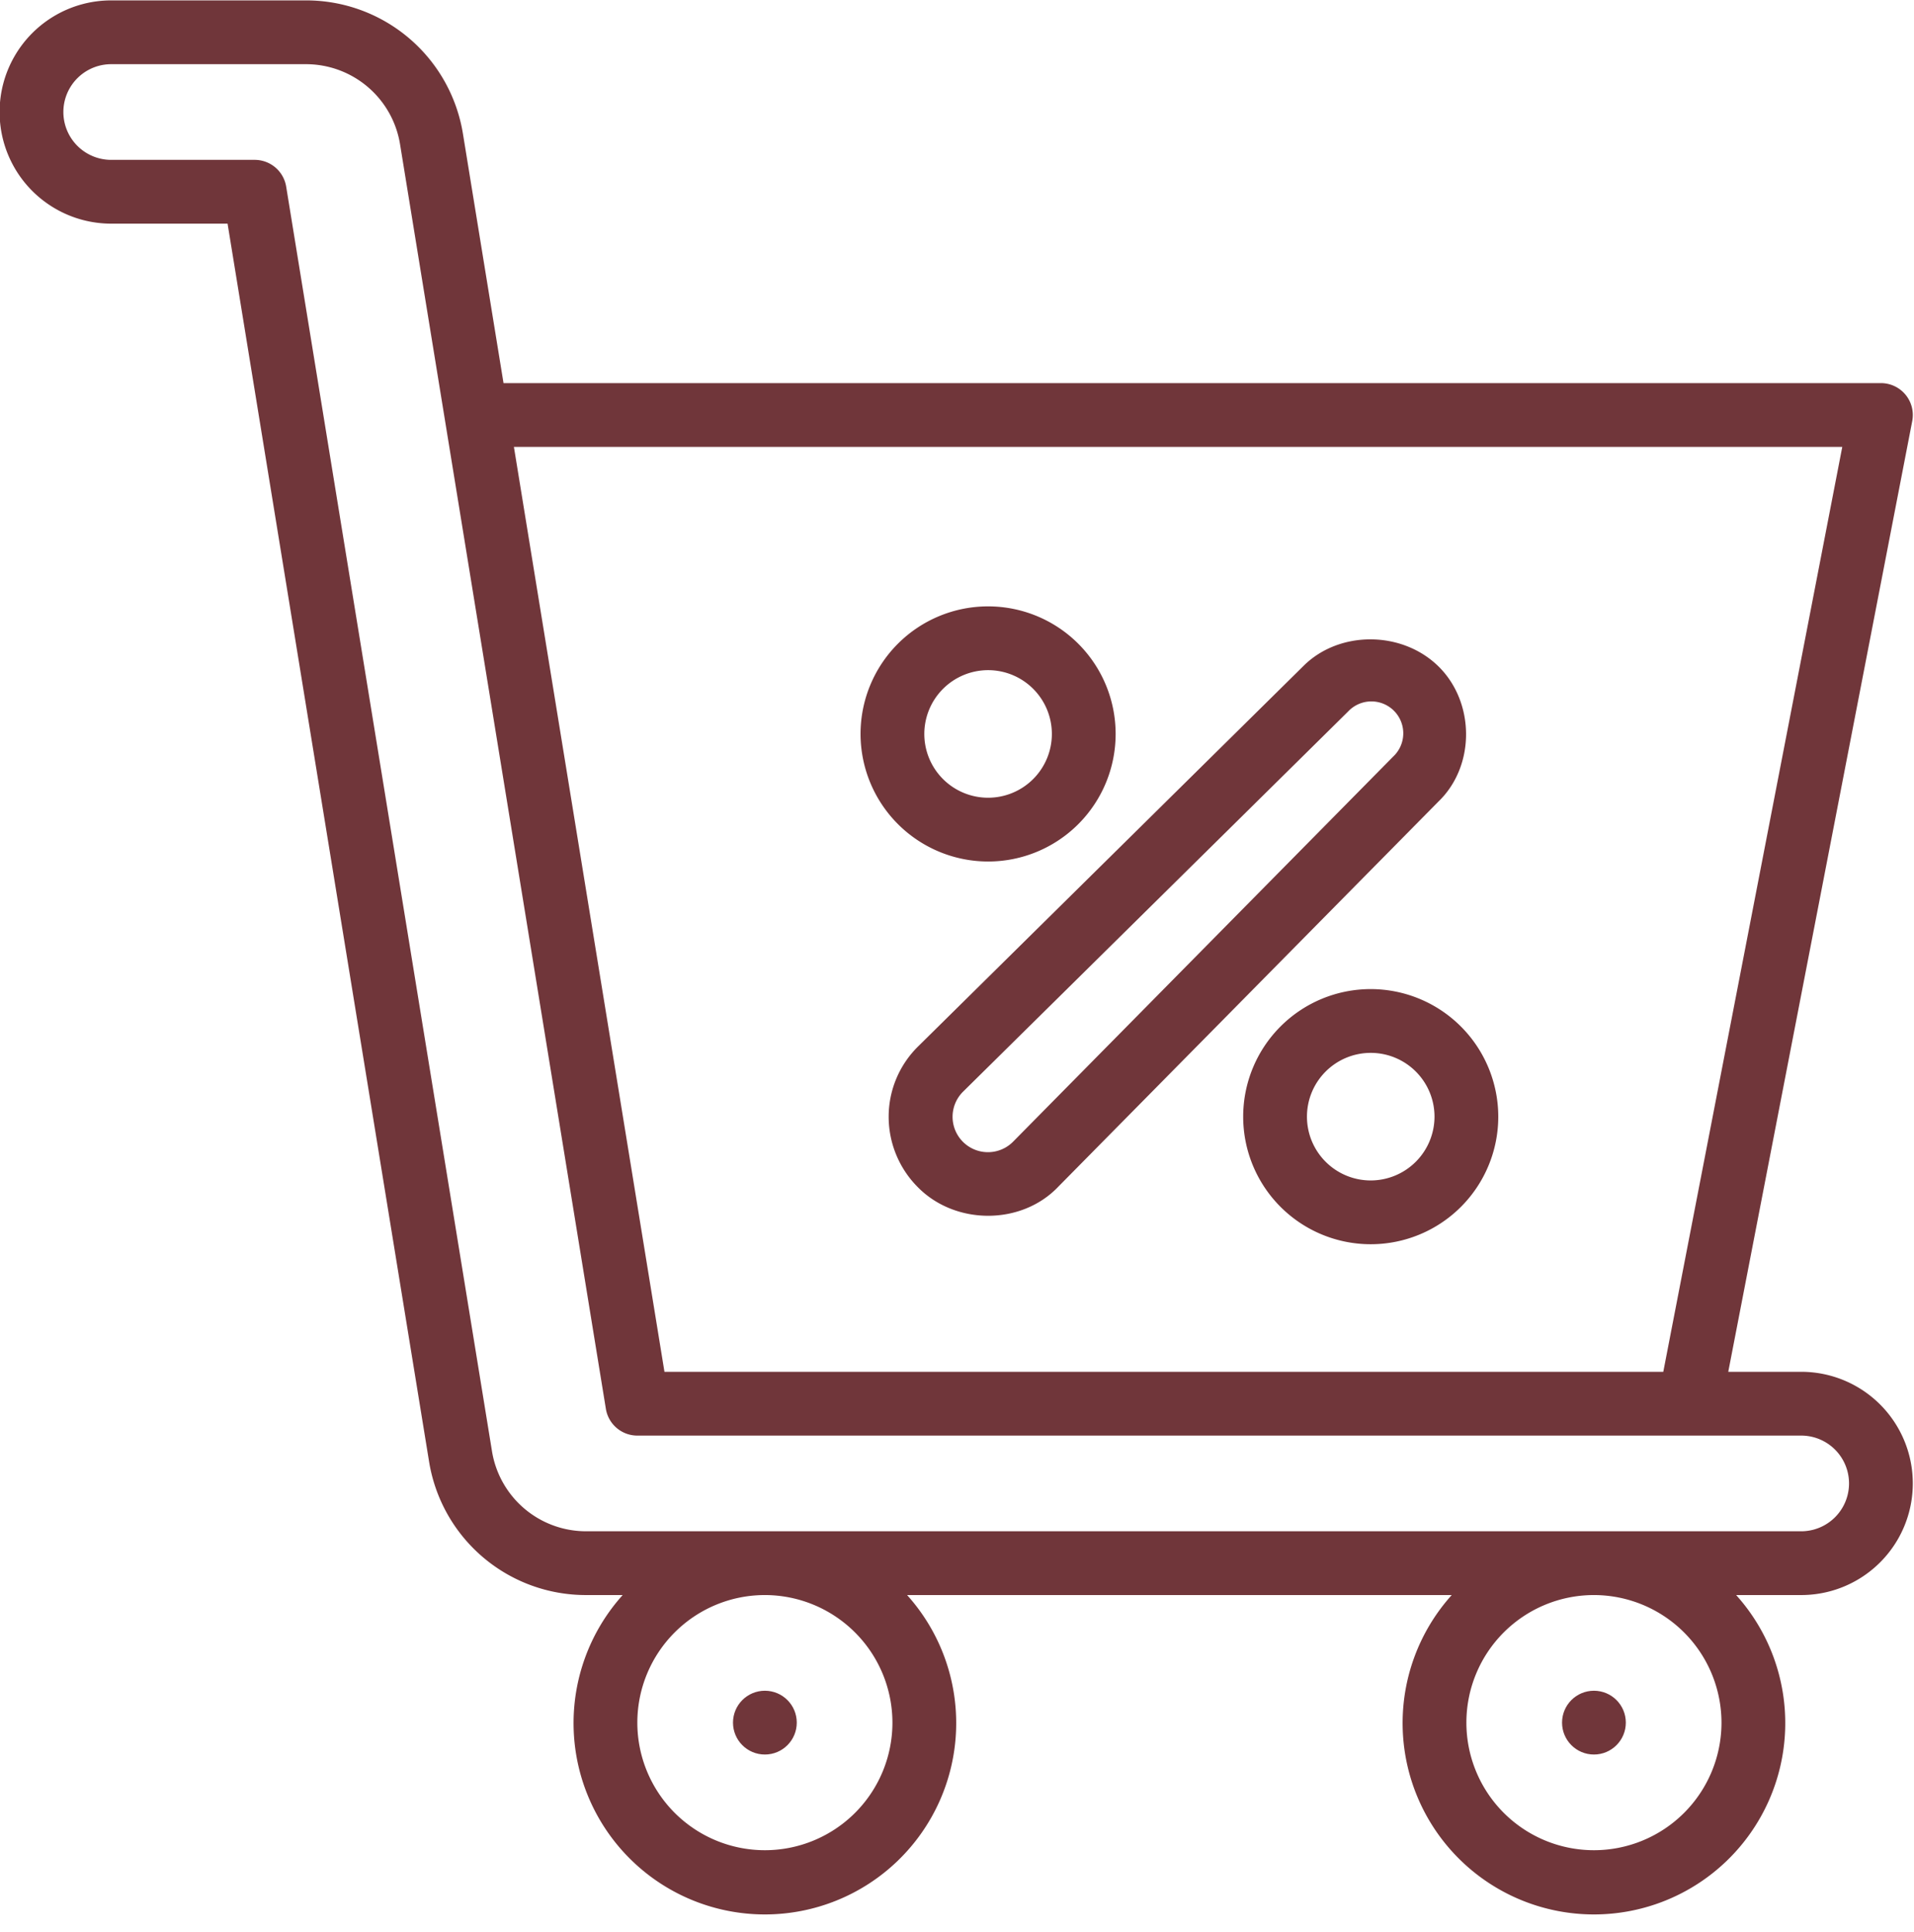 <?xml version="1.0" encoding="UTF-8" standalone="no"?><svg xmlns="http://www.w3.org/2000/svg" xmlns:xlink="http://www.w3.org/1999/xlink" fill="#70363a" height="484.7" preserveAspectRatio="xMidYMid meet" version="1" viewBox="16.1 15.9 480.2 484.7" width="480.2" zoomAndPan="magnify"><g data-name="Outline" id="change1_1"><circle cx="208" cy="448" fill="inherit" r="8"/><circle cx="416" cy="448" fill="inherit" r="8"/><path d="M468,360H449.7l46.157-238.48A8,8,0,0,0,488,112H142.429L132.266,49.574A39.842,39.842,0,0,0,92.789,16H44a28,28,0,0,0,0,56H73.195l50.539,310.426A39.842,39.842,0,0,0,163.211,416h9.113a48,48,0,1,0,71.352,0H380.324a48,48,0,1,0,71.352,0H468a28,28,0,0,0,0-56Zm10.305-232L433.4,360H182.805L145.034,128ZM240,448a32,32,0,1,1-32-32A32.036,32.036,0,0,1,240,448Zm208,0a32,32,0,1,1-32-32A32.036,32.036,0,0,1,448,448Zm20-48H163.211a23.913,23.913,0,0,1-23.688-20.145L87.9,62.715A8,8,0,0,0,80,56H44a12,12,0,0,1,0-24H92.789a23.913,23.913,0,0,1,23.688,20.145l51.628,317.14A8,8,0,0,0,176,376H468a12,12,0,0,1,0,24Z" fill="inherit"/><path d="M264,232a32,32,0,1,0-32-32A32.034,32.034,0,0,0,264,232Zm0-48a16,16,0,1,1-16,16A16.019,16.019,0,0,1,264,184Z" fill="inherit"/><path d="M360,264a32,32,0,1,0,32,32A32.034,32.034,0,0,0,360,264Zm0,48a16,16,0,1,1,16-16A16.019,16.019,0,0,1,360,312Z" fill="inherit"/><path d="M239.055,296a25,25,0,0,0,7.289,17.66c9.4,9.6,26.037,9.639,35.281-.105l95.344-96.578c9.309-8.933,9.216-24.911.008-33.938C367.82,174.06,352.039,174,343.07,183l-96.625,95.383A24.73,24.73,0,0,0,239.055,296Zm18.633-6.234,96.664-95.422a8,8,0,1,1,11.265,11.351l-95.375,96.614a8.873,8.873,0,1,1-12.554-12.543Z" fill="inherit"/></g></svg>